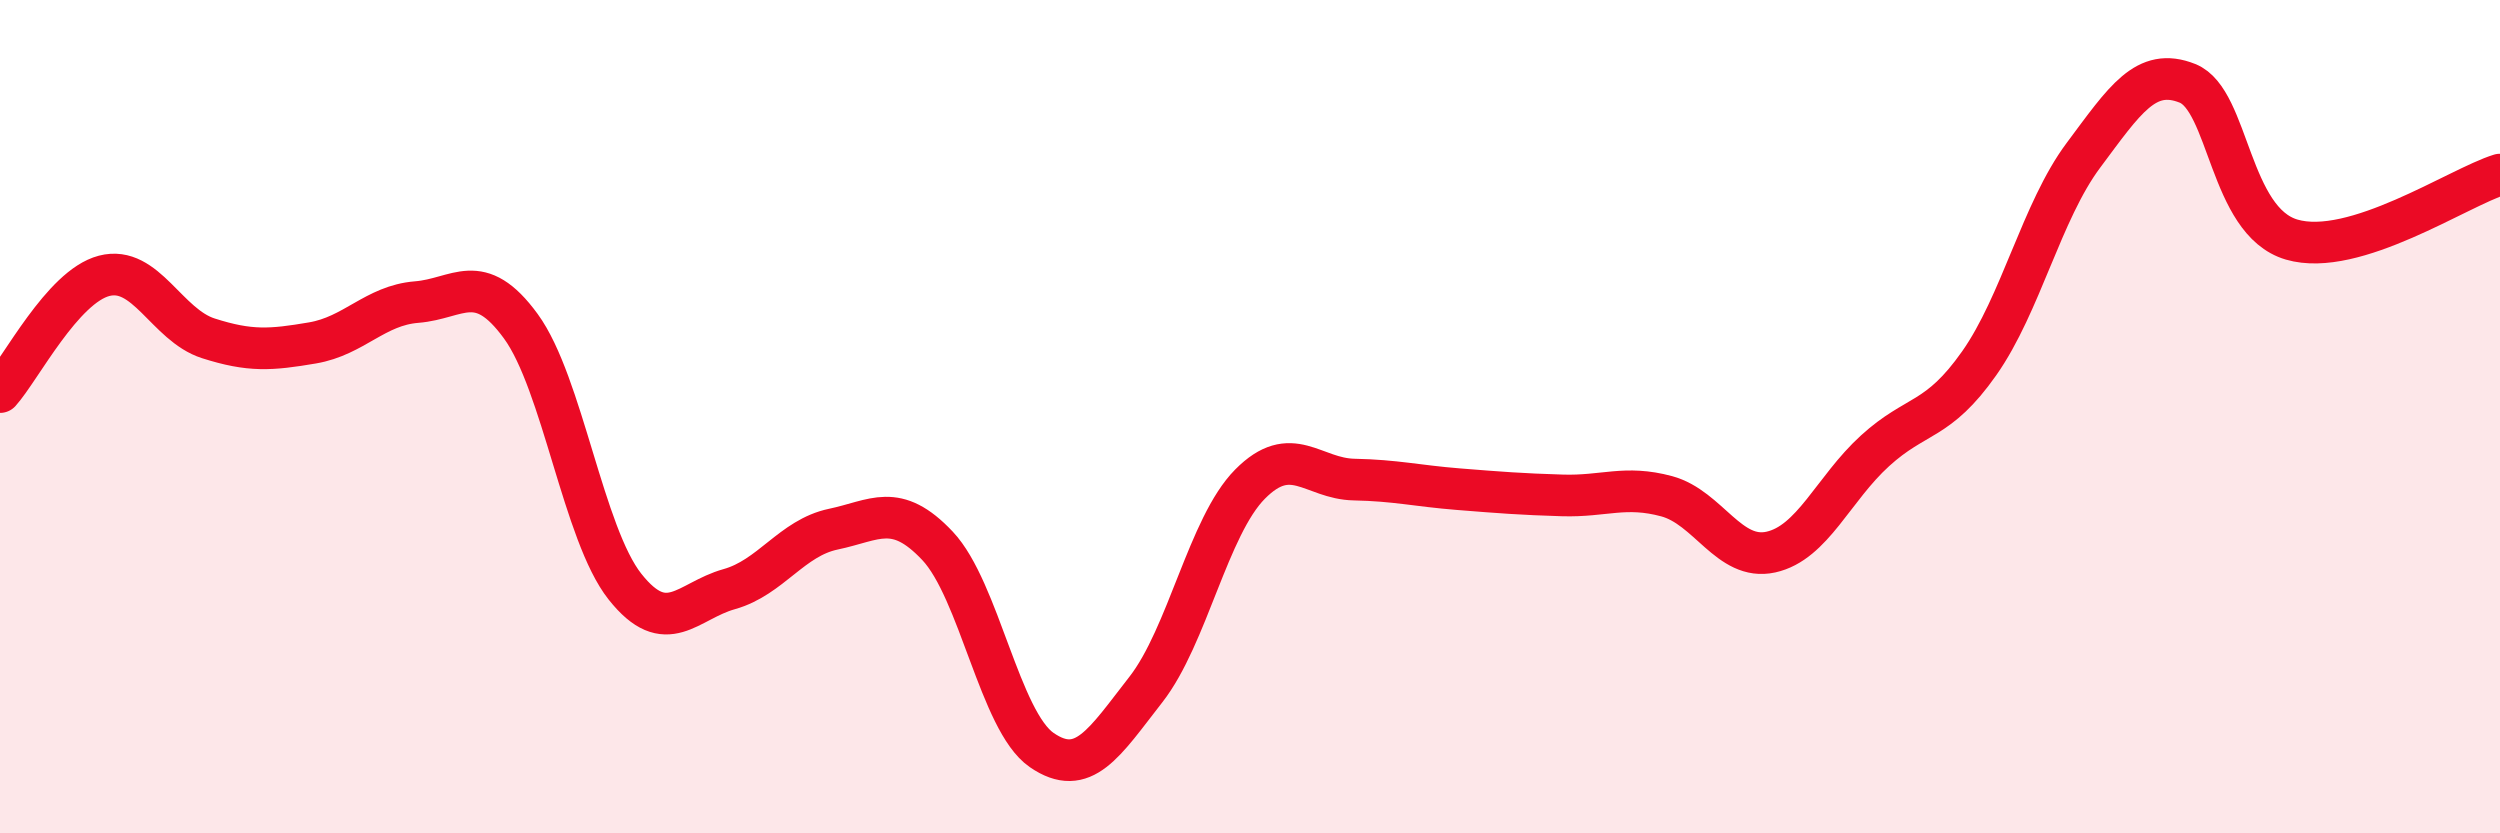 
    <svg width="60" height="20" viewBox="0 0 60 20" xmlns="http://www.w3.org/2000/svg">
      <path
        d="M 0,9.41 C 0.5,8.85 1.5,6.88 2.5,6.62 C 3.5,6.36 4,7.8 5,8.12 C 6,8.44 6.5,8.4 7.5,8.23 C 8.5,8.06 9,7.33 10,7.25 C 11,7.17 11.5,6.46 12.5,7.83 C 13.5,9.2 14,12.82 15,14.08 C 16,15.34 16.5,14.42 17.5,14.14 C 18.5,13.86 19,12.91 20,12.7 C 21,12.49 21.5,12.04 22.5,13.1 C 23.5,14.16 24,17.31 25,18 C 26,18.69 26.5,17.83 27.5,16.55 C 28.5,15.27 29,12.63 30,11.62 C 31,10.61 31.5,11.49 32.5,11.51 C 33.5,11.53 34,11.66 35,11.74 C 36,11.82 36.5,11.86 37.5,11.89 C 38.5,11.92 39,11.64 40,11.91 C 41,12.18 41.5,13.47 42.5,13.25 C 43.5,13.03 44,11.73 45,10.82 C 46,9.91 46.5,10.14 47.5,8.72 C 48.5,7.3 49,5.07 50,3.73 C 51,2.39 51.5,1.6 52.5,2 C 53.5,2.4 53.5,5.31 55,5.75 C 56.5,6.19 59,4.5 60,4.19L60 20L0 20Z"
        fill="#EB0A25"
        opacity="0.1"
        stroke-linecap="round"
        stroke-linejoin="round"
      />
      <path
        d="M 0,9.41 C 0.5,8.85 1.5,6.88 2.5,6.62 C 3.5,6.36 4,7.8 5,8.12 C 6,8.44 6.5,8.4 7.5,8.23 C 8.5,8.06 9,7.33 10,7.25 C 11,7.17 11.5,6.46 12.5,7.83 C 13.5,9.2 14,12.82 15,14.08 C 16,15.34 16.5,14.42 17.5,14.14 C 18.5,13.86 19,12.91 20,12.7 C 21,12.49 21.5,12.04 22.5,13.1 C 23.5,14.16 24,17.31 25,18 C 26,18.69 26.5,17.83 27.5,16.55 C 28.5,15.27 29,12.63 30,11.62 C 31,10.61 31.5,11.49 32.5,11.51 C 33.5,11.53 34,11.66 35,11.74 C 36,11.82 36.5,11.86 37.5,11.89 C 38.5,11.92 39,11.64 40,11.91 C 41,12.18 41.5,13.47 42.5,13.25 C 43.5,13.03 44,11.73 45,10.82 C 46,9.91 46.5,10.14 47.5,8.72 C 48.5,7.3 49,5.07 50,3.73 C 51,2.39 51.5,1.6 52.5,2 C 53.5,2.4 53.5,5.31 55,5.75 C 56.5,6.19 59,4.5 60,4.19"
        stroke="#EB0A25"
        stroke-width="1"
        fill="none"
        stroke-linecap="round"
        stroke-linejoin="round"
      />
    </svg>
  